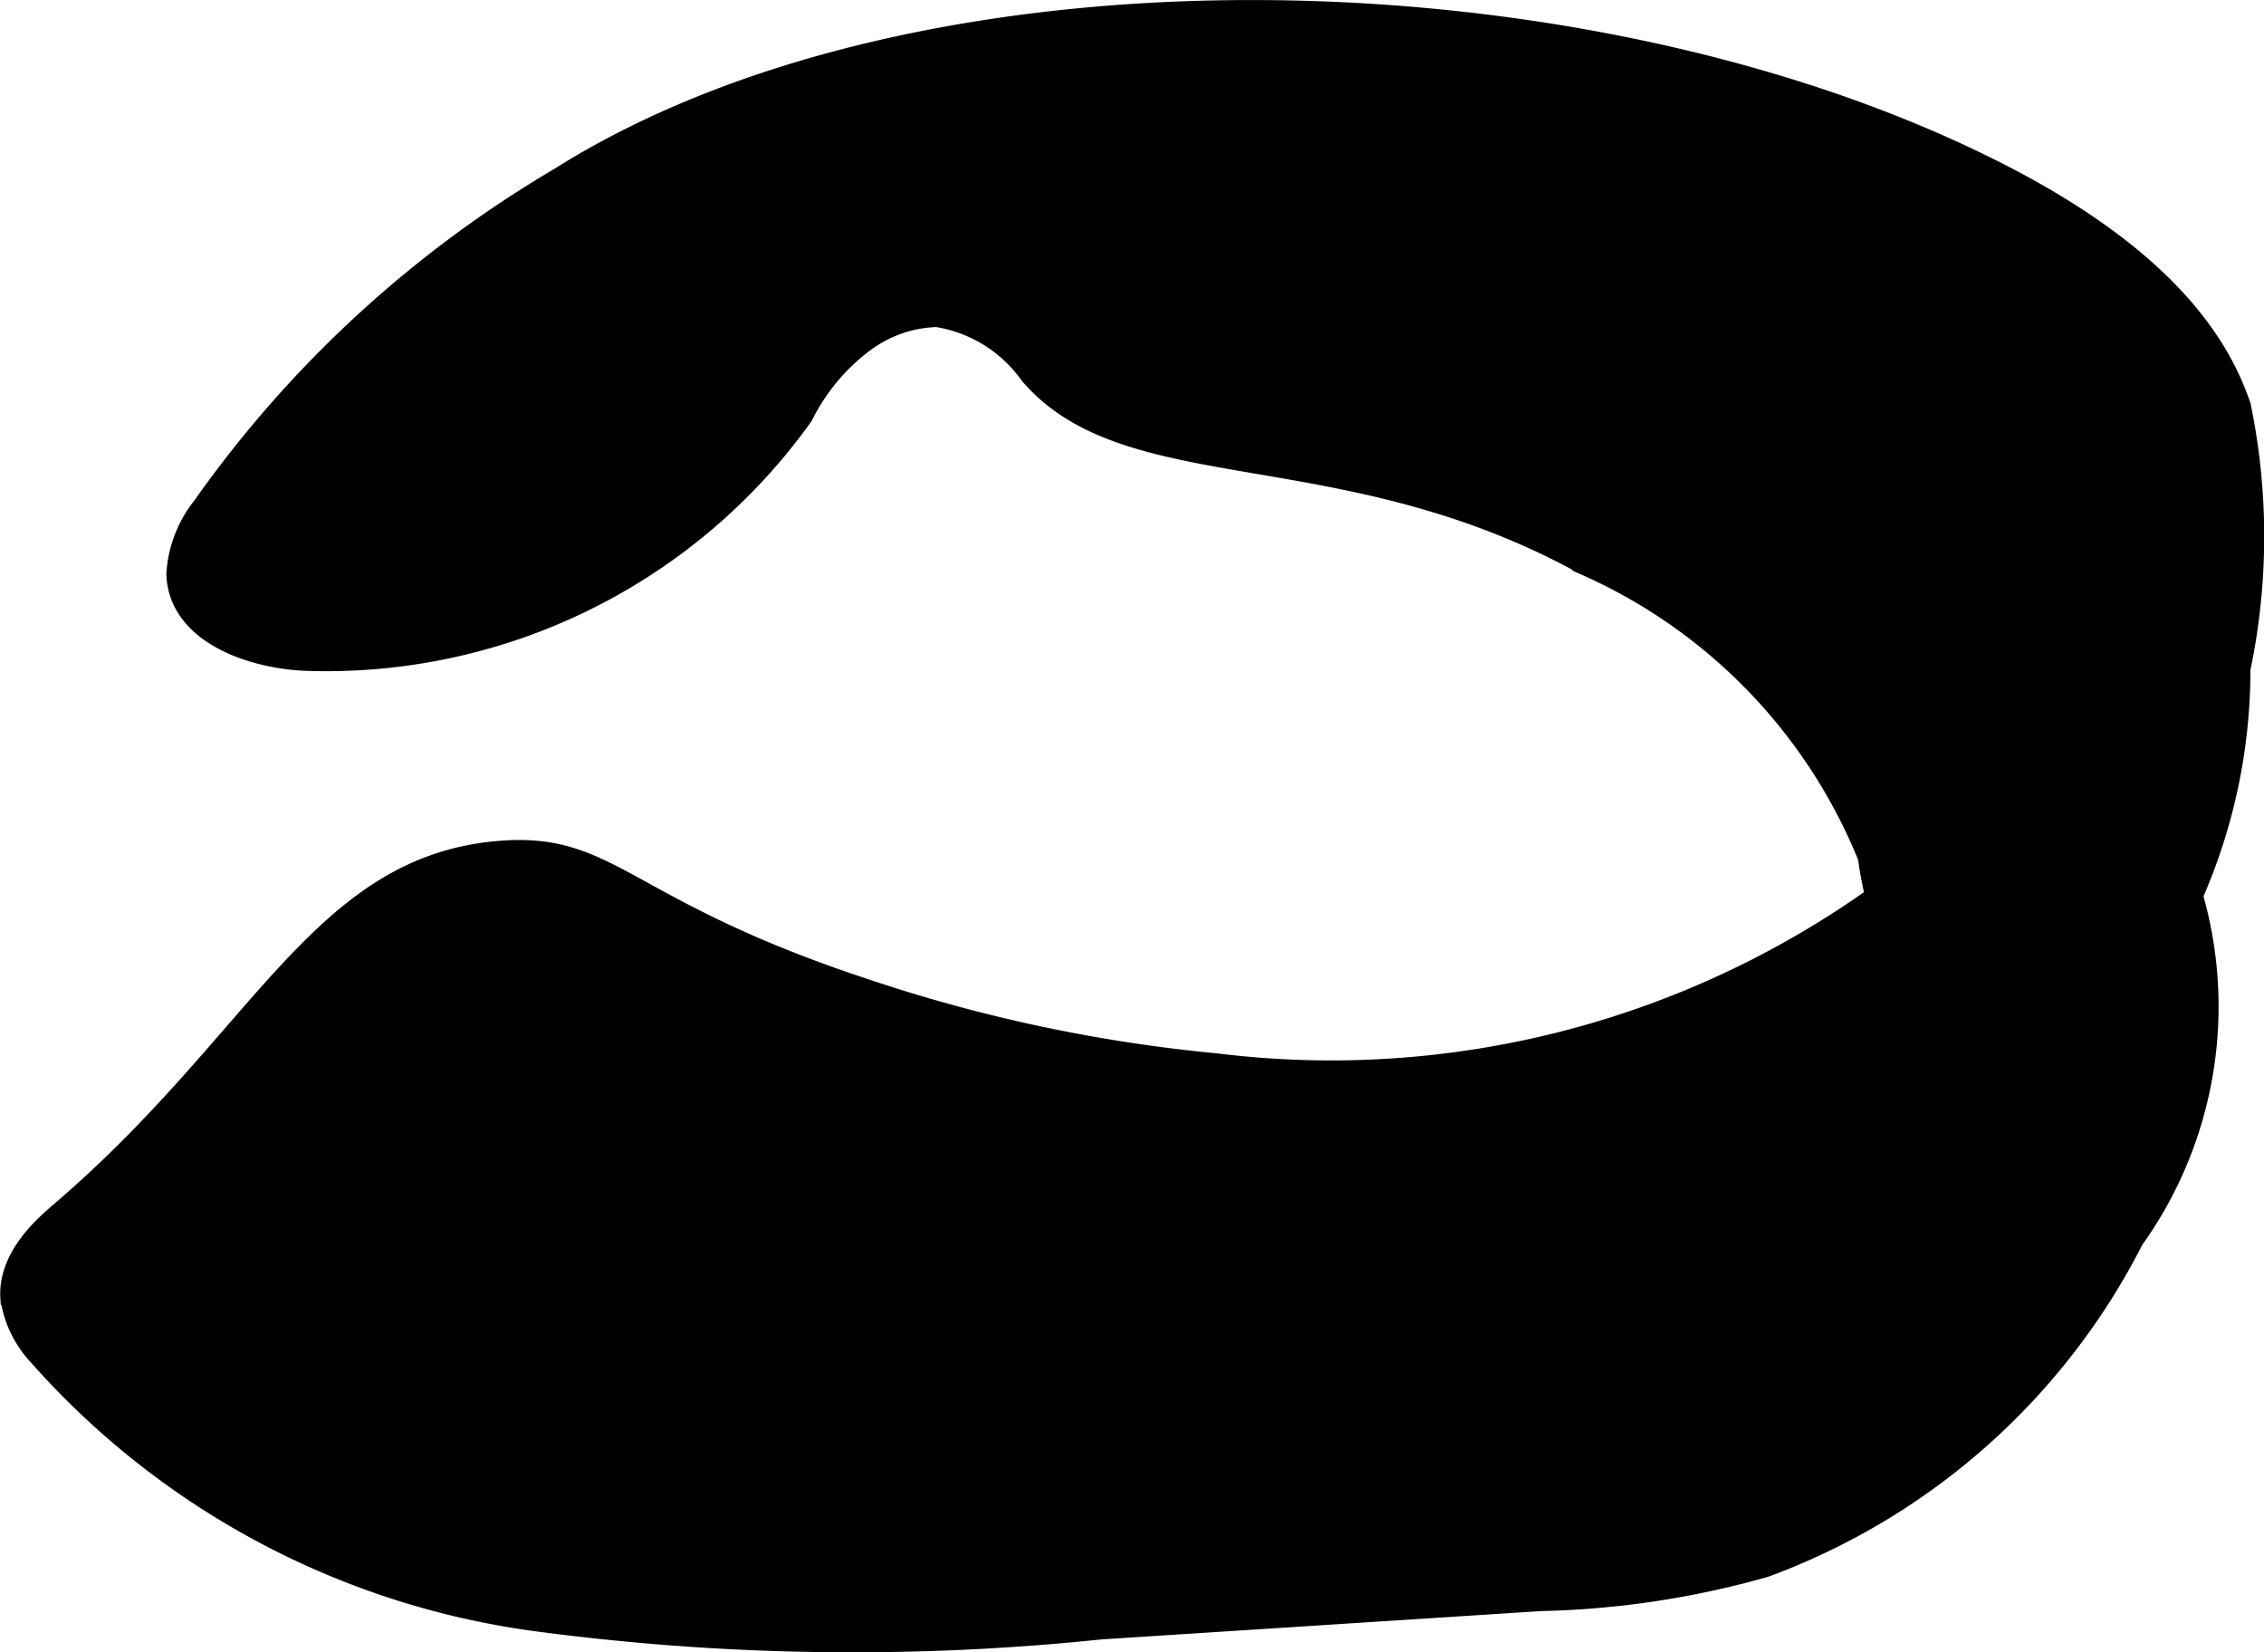 <?xml version="1.0" encoding="UTF-8"?>
<svg xmlns="http://www.w3.org/2000/svg"
     version="1.1"
     width="3.998mm"
     height="2.917mm"
     viewBox="0 0 11.333 8.27">
   <defs>
      <style type="text/css">
      .a {
        stroke: #000;
        stroke-miterlimit: 10;
        stroke-width: 0.15px;
      }
    </style>
   </defs>
   <path class="a"
         d="M.321,6.082c-.067.058-.259.215-.245.415a.516.516,0,0,0,.137.277,4.021,4.021,0,0,0,2.456,1.315,11.957,11.957,0,0,0,2.839.043l2.204-.142a4.433,4.433,0,0,0,1.116-.168,3.356,3.356,0,0,0,1.832-1.629,1.979,1.979,0,0,0,.295-1.699.92.92,0,0,0-.58-.516c-.369-.062-.665.29-.948.512A4.719,4.719,0,0,1,6.087,5.348a7.859,7.859,0,0,1-1.759-.373c-1.228-.404-1.274-.74-1.835-.69C1.614,4.362,1.325,5.222.321,6.082Z"/>
   <path class="a"
         d="M1.034,2.548a.578.578,0,0,0-.127.325c.008.273.346.397.619.41A2.909,2.909,0,0,0,3.998,2.069,1.06,1.06,0,0,1,4.295,1.706a.665.665,0,0,1,.395-.144.729.729,0,0,1,.484.298c.489.569,1.562.278,2.773.948A2.733,2.733,0,0,1,9.375,4.285a1.884,1.884,0,0,0,.195.62c.283.399.96.242,1.245-.156A2.787,2.787,0,0,0,11.191,3.346a3.203,3.203,0,0,0,.003-1.307c-.095-.277-.342-.724-1.24-1.172C7.898-.161,4.619-.231,2.811.911A5.744,5.744,0,0,0,1.034,2.548Z"/>
</svg>
